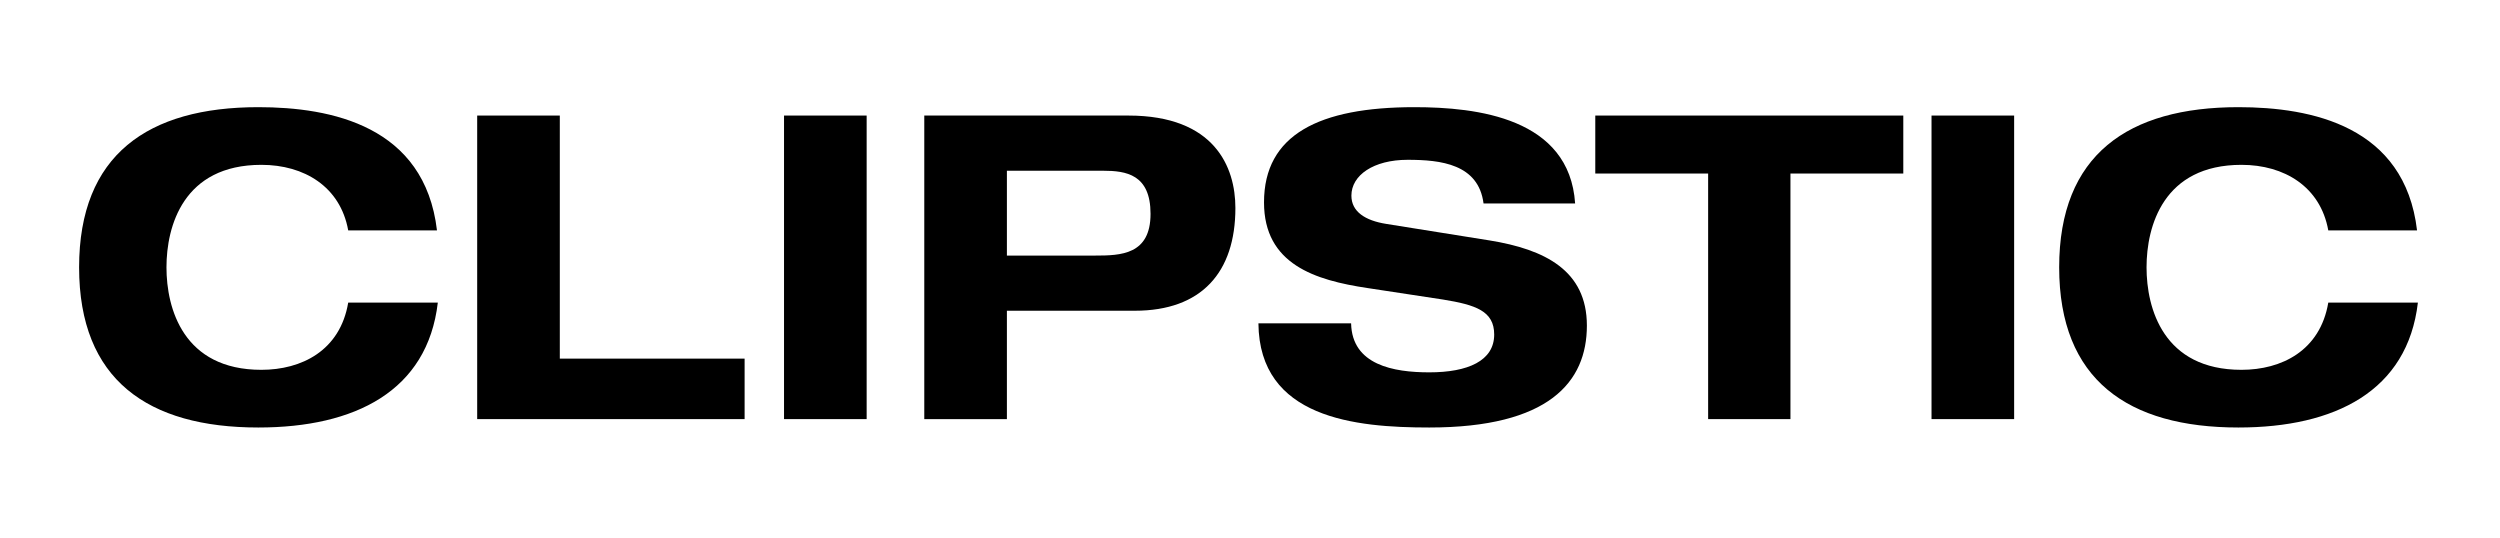 <svg version="1.0" preserveAspectRatio="xMidYMid meet" height="40" viewBox="0 0 139.5 30" zoomAndPan="magnify" width="186" xmlns:xlink="http://www.w3.org/1999/xlink" xmlns="http://www.w3.org/2000/svg"><defs><g></g></defs><g fill-opacity="1" fill="#000000"><g transform="translate(3.508, 23.386)"><g><path d="M 20.875 -10.531 C 20.188 -16.359 14.984 -17.406 10.906 -17.406 C 4.75 -17.406 0.906 -14.75 0.906 -8.469 C 0.906 -2.188 4.75 0.469 10.906 0.469 C 16.297 0.469 20.344 -1.562 20.922 -6.5 L 15.922 -6.5 C 15.469 -3.812 13.312 -2.75 11.078 -2.75 C 6.719 -2.75 5.781 -6.172 5.781 -8.469 C 5.781 -10.766 6.719 -14.188 11.078 -14.188 C 13.469 -14.188 15.484 -12.969 15.922 -10.531 Z M 20.875 -10.531"></path></g></g></g><g fill-opacity="1" fill="#000000"><g transform="translate(25.018, 23.386)"><g><path d="M 1.609 0 L 16.531 0 L 16.531 -3.375 L 6.219 -3.375 L 6.219 -16.938 L 1.609 -16.938 Z M 1.609 0"></path></g></g></g><g fill-opacity="1" fill="#000000"><g transform="translate(42.14, 23.386)"><g><path d="M 1.609 0 L 6.219 0 L 6.219 -16.938 L 1.609 -16.938 Z M 1.609 0"></path></g></g></g><g fill-opacity="1" fill="#000000"><g transform="translate(49.966, 23.386)"><g><path d="M 6.219 -13.859 L 11.578 -13.859 C 12.875 -13.859 14.234 -13.656 14.234 -11.453 C 14.234 -9.172 12.578 -9.125 11.141 -9.125 L 6.219 -9.125 Z M 1.609 0 L 6.219 0 L 6.219 -6.047 L 13.359 -6.047 C 17.078 -6.047 18.969 -8.188 18.969 -11.781 C 18.969 -14.062 17.812 -16.938 13 -16.938 L 1.609 -16.938 Z M 1.609 0"></path></g></g></g><g fill-opacity="1" fill="#000000"><g transform="translate(69.72, 23.386)"><g><path d="M 18.172 -12.031 C 17.859 -16.812 12.688 -17.406 9.203 -17.406 C 3.891 -17.406 0.812 -15.875 0.812 -12.094 C 0.812 -8.641 3.656 -7.75 6.594 -7.312 L 10.797 -6.672 C 12.625 -6.375 13.656 -6.031 13.656 -4.719 C 13.656 -3.25 12.188 -2.609 10.031 -2.609 C 8.047 -2.609 5.719 -3.016 5.672 -5.344 L 0.5 -5.344 C 0.547 -0.047 5.906 0.469 10.031 0.469 C 16.703 0.469 18.828 -2.062 18.828 -5.219 C 18.828 -8.297 16.484 -9.469 13.406 -9.969 L 7.641 -10.891 C 6.453 -11.078 5.688 -11.578 5.688 -12.469 C 5.688 -13.609 6.922 -14.469 8.828 -14.469 C 10.672 -14.469 12.781 -14.234 13.062 -12.031 Z M 18.172 -12.031"></path></g></g></g><g fill-opacity="1" fill="#000000"><g transform="translate(89.048, 23.386)"><g><path d="M 6.266 0 L 10.859 0 L 10.859 -13.703 L 17.156 -13.703 L 17.156 -16.938 L -0.031 -16.938 L -0.031 -13.703 L 6.266 -13.703 Z M 6.266 0"></path></g></g></g><g fill-opacity="1" fill="#000000"><g transform="translate(106.17, 23.386)"><g><path d="M 1.609 0 L 6.219 0 L 6.219 -16.938 L 1.609 -16.938 Z M 1.609 0"></path></g></g></g><g fill-opacity="1" fill="#000000"><g transform="translate(113.996, 23.386)"><g><path d="M 20.875 -10.531 C 20.188 -16.359 14.984 -17.406 10.906 -17.406 C 4.75 -17.406 0.906 -14.75 0.906 -8.469 C 0.906 -2.188 4.75 0.469 10.906 0.469 C 16.297 0.469 20.344 -1.562 20.922 -6.5 L 15.922 -6.5 C 15.469 -3.812 13.312 -2.75 11.078 -2.75 C 6.719 -2.75 5.781 -6.172 5.781 -8.469 C 5.781 -10.766 6.719 -14.188 11.078 -14.188 C 13.469 -14.188 15.484 -12.969 15.922 -10.531 Z M 20.875 -10.531"></path></g></g></g></svg>